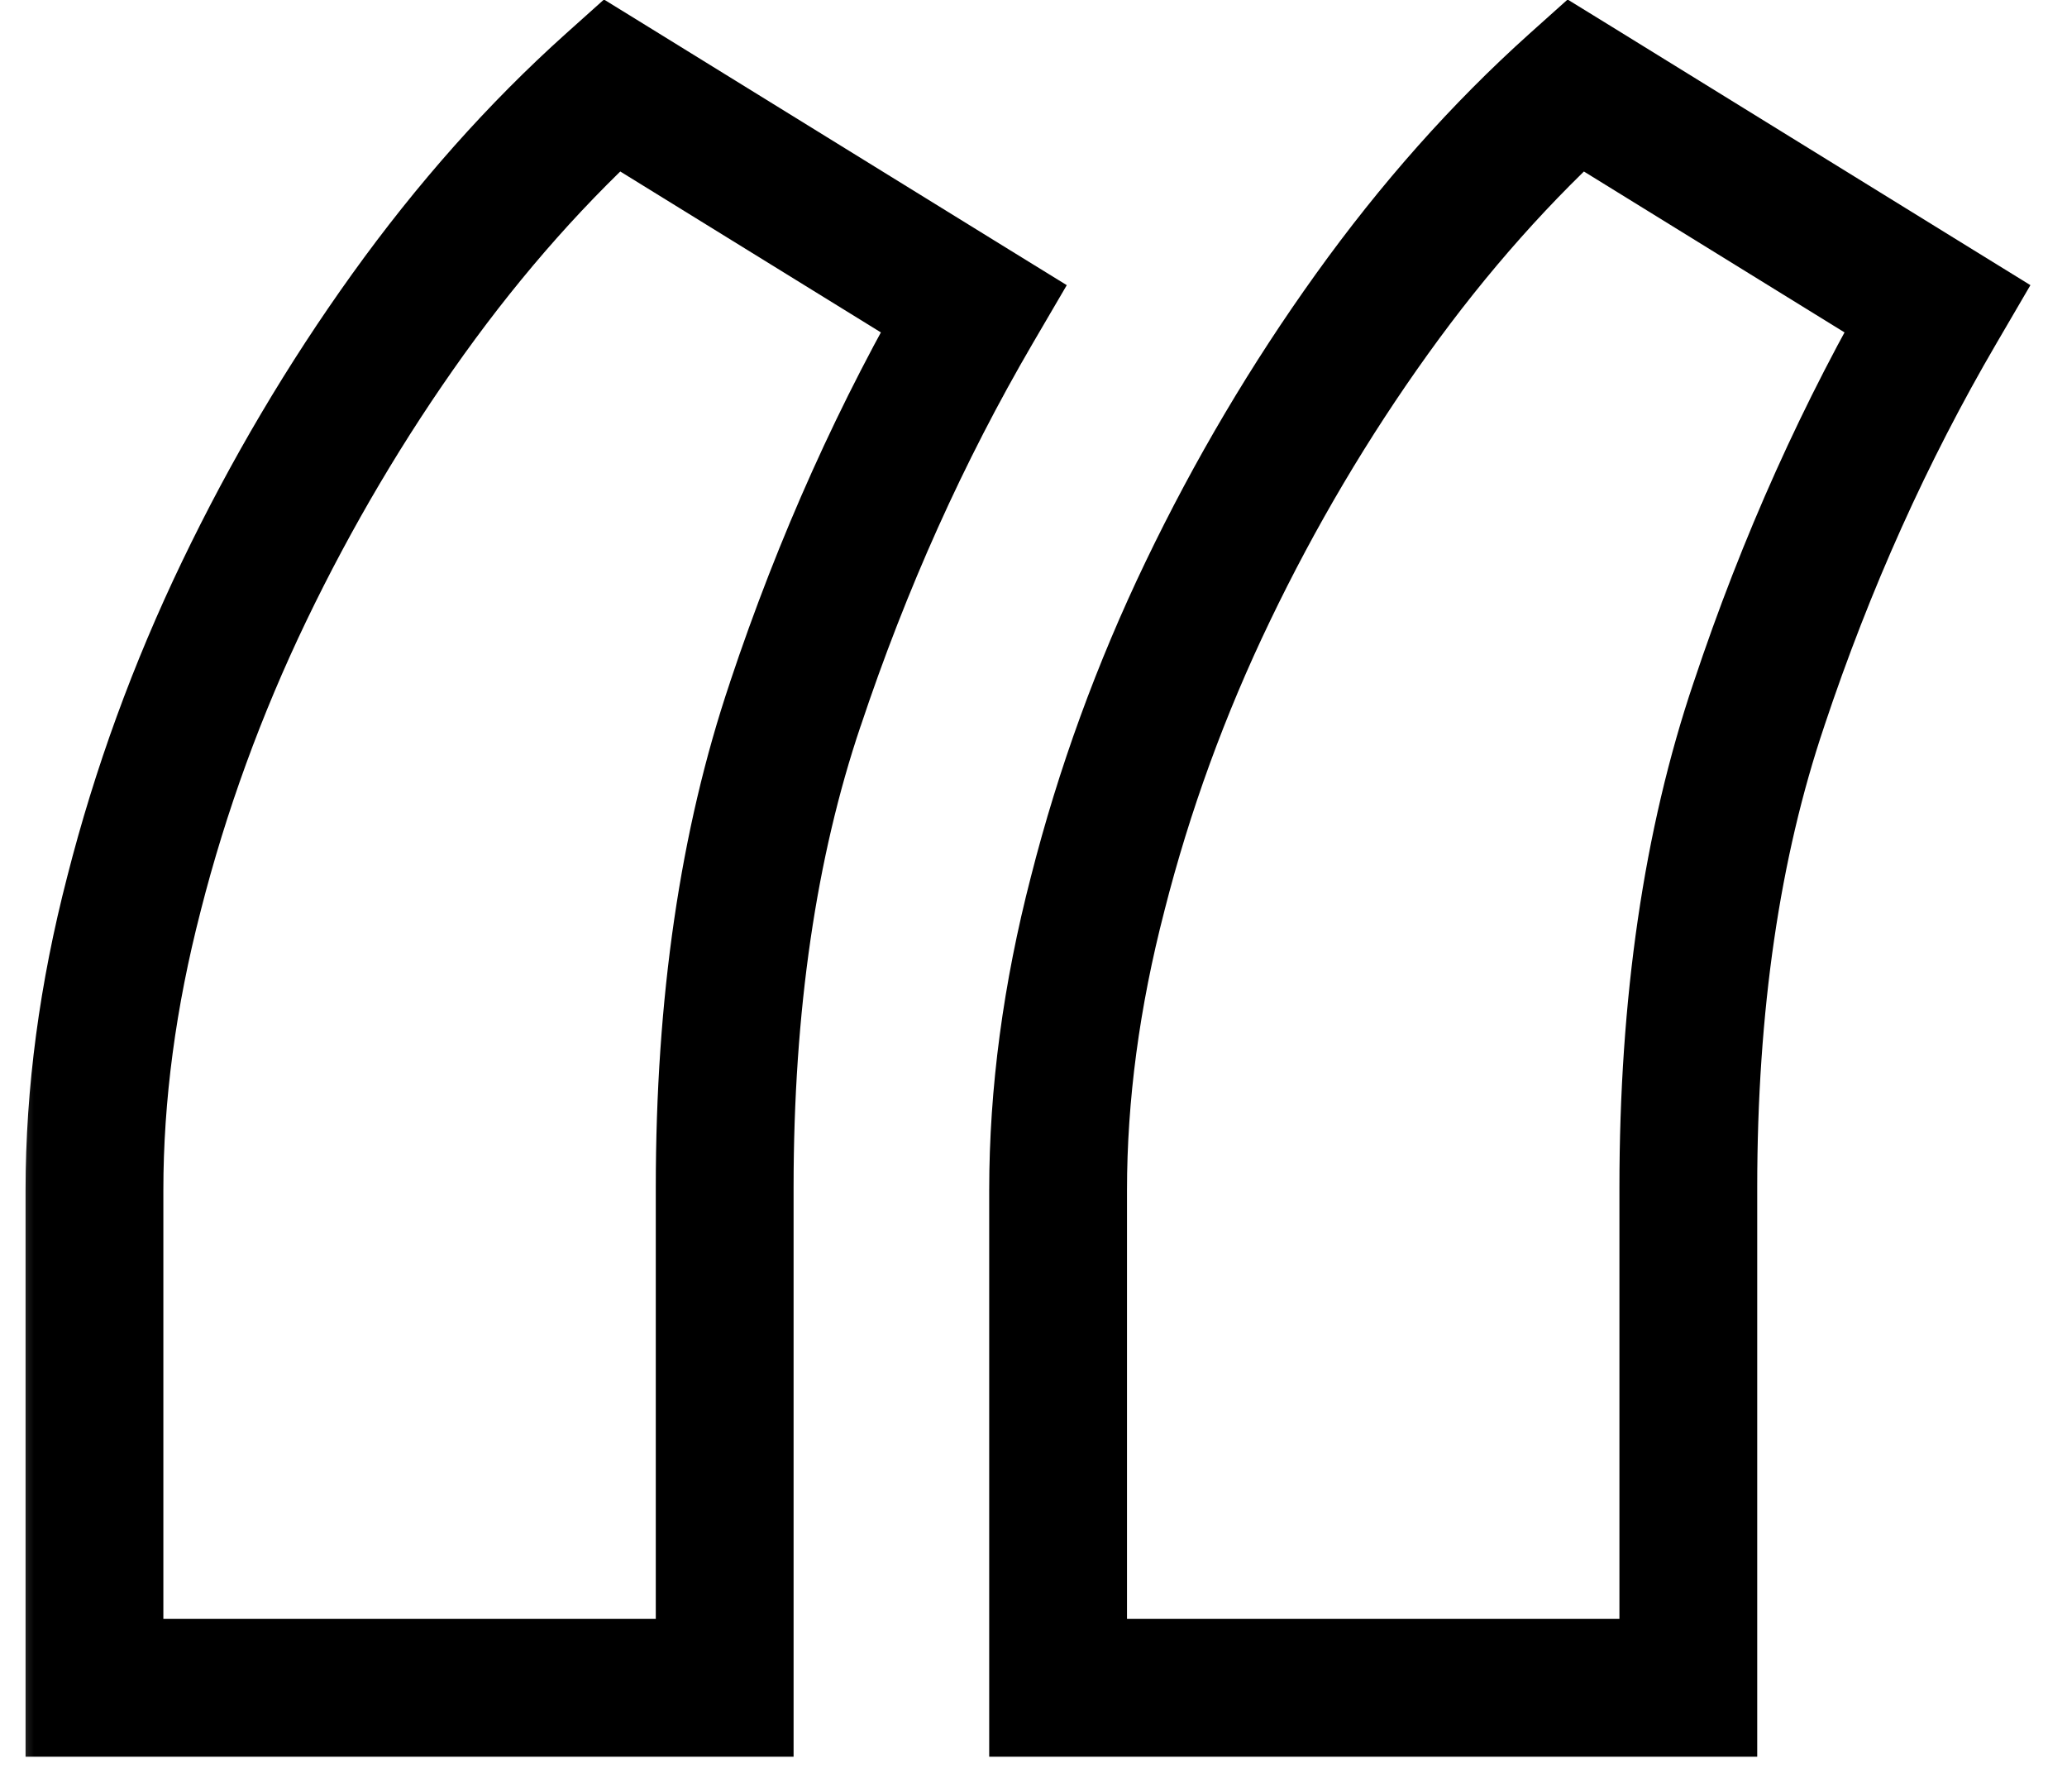 <svg xmlns="http://www.w3.org/2000/svg" width="30" height="26" viewBox="0 0 30 26" fill="none"><mask id="path-1-outside-1_33_13" maskUnits="userSpaceOnUse" x="0" y="-1" width="30" height="27" fill="black"><rect fill="white" y="-1" width="30" height="27"></rect><path d="M1.371 17.273C1.371 15.879 1.562 14.443 1.945 12.967C2.328 11.463 2.861 10 3.545 8.578C4.229 7.156 5.021 5.816 5.924 4.559C6.826 3.301 7.811 2.193 8.877 1.236L14.127 4.477C13.088 6.254 12.227 8.168 11.543 10.219C10.859 12.242 10.518 14.58 10.518 17.232V24.492H1.371V17.273ZM15.357 17.273C15.357 15.879 15.549 14.443 15.932 12.967C16.314 11.463 16.848 10 17.531 8.578C18.215 7.156 19.008 5.816 19.91 4.559C20.812 3.301 21.797 2.193 22.863 1.236L28.113 4.477C27.074 6.254 26.213 8.168 25.529 10.219C24.846 12.242 24.504 14.58 24.504 17.232V24.492H15.357V17.273Z"></path></mask><path d="M1.945 12.967L2.913 13.218L2.914 13.213L1.945 12.967ZM8.877 1.236L9.402 0.385L8.766 -0.007L8.209 0.492L8.877 1.236ZM14.127 4.477L14.99 4.981L15.483 4.138L14.652 3.626L14.127 4.477ZM11.543 10.219L12.49 10.539L12.492 10.535L11.543 10.219ZM10.518 24.492V25.492H11.518V24.492H10.518ZM1.371 24.492H0.371V25.492H1.371V24.492ZM15.932 12.967L16.9 13.218L16.901 13.213L15.932 12.967ZM22.863 1.236L23.389 0.385L22.752 -0.007L22.195 0.492L22.863 1.236ZM28.113 4.477L28.977 4.981L29.469 4.138L28.639 3.626L28.113 4.477ZM25.529 10.219L26.477 10.539L26.478 10.535L25.529 10.219ZM24.504 24.492V25.492H25.504V24.492H24.504ZM15.357 24.492H14.357V25.492H15.357V24.492ZM1.371 17.273H2.371C2.371 15.971 2.55 14.62 2.913 13.218L1.945 12.967L0.977 12.716C0.575 14.267 0.371 15.787 0.371 17.273H1.371ZM1.945 12.967L2.914 13.213C3.281 11.775 3.791 10.374 4.446 9.011L3.545 8.578L2.644 8.145C1.932 9.626 1.376 11.151 0.976 12.72L1.945 12.967ZM3.545 8.578L4.446 9.011C5.105 7.641 5.869 6.351 6.736 5.141L5.924 4.559L5.111 3.976C4.174 5.282 3.352 6.672 2.644 8.145L3.545 8.578ZM5.924 4.559L6.736 5.141C7.6 3.938 8.536 2.886 9.545 1.981L8.877 1.236L8.209 0.492C7.085 1.501 6.053 2.664 5.111 3.976L5.924 4.559ZM8.877 1.236L8.352 2.087L13.602 5.328L14.127 4.477L14.652 3.626L9.402 0.385L8.877 1.236ZM14.127 4.477L13.264 3.972C12.188 5.812 11.299 7.789 10.594 9.903L11.543 10.219L12.492 10.535C13.155 8.547 13.988 6.696 14.99 4.981L14.127 4.477ZM11.543 10.219L10.596 9.899C9.87 12.047 9.518 14.496 9.518 17.232H10.518H11.518C11.518 14.664 11.849 12.438 12.49 10.539L11.543 10.219ZM10.518 17.232H9.518V24.492H10.518H11.518V17.232H10.518ZM10.518 24.492V23.492H1.371V24.492V25.492H10.518V24.492ZM1.371 24.492H2.371V17.273H1.371H0.371V24.492H1.371ZM15.357 17.273H16.357C16.357 15.971 16.536 14.62 16.9 13.218L15.932 12.967L14.964 12.716C14.562 14.267 14.357 15.787 14.357 17.273H15.357ZM15.932 12.967L16.901 13.213C17.267 11.775 17.777 10.374 18.433 9.011L17.531 8.578L16.63 8.145C15.918 9.626 15.362 11.151 14.963 12.72L15.932 12.967ZM17.531 8.578L18.433 9.011C19.091 7.641 19.855 6.351 20.723 5.141L19.91 4.559L19.098 3.976C18.161 5.282 17.338 6.672 16.63 8.145L17.531 8.578ZM19.91 4.559L20.723 5.141C21.586 3.938 22.523 2.886 23.531 1.981L22.863 1.236L22.195 0.492C21.071 1.501 20.039 2.664 19.098 3.976L19.91 4.559ZM22.863 1.236L22.338 2.087L27.588 5.328L28.113 4.477L28.639 3.626L23.389 0.385L22.863 1.236ZM28.113 4.477L27.25 3.972C26.174 5.812 25.285 7.789 24.581 9.903L25.529 10.219L26.478 10.535C27.141 8.547 27.974 6.696 28.977 4.981L28.113 4.477ZM25.529 10.219L24.582 9.899C23.856 12.047 23.504 14.496 23.504 17.232H24.504H25.504C25.504 14.664 25.835 12.438 26.477 10.539L25.529 10.219ZM24.504 17.232H23.504V24.492H24.504H25.504V17.232H24.504ZM24.504 24.492V23.492H15.357V24.492V25.492H24.504V24.492ZM15.357 24.492H16.357V17.273H15.357H14.357V24.492H15.357Z" fill="black" mask="url(#path-1-outside-1_33_13)"></path></svg>